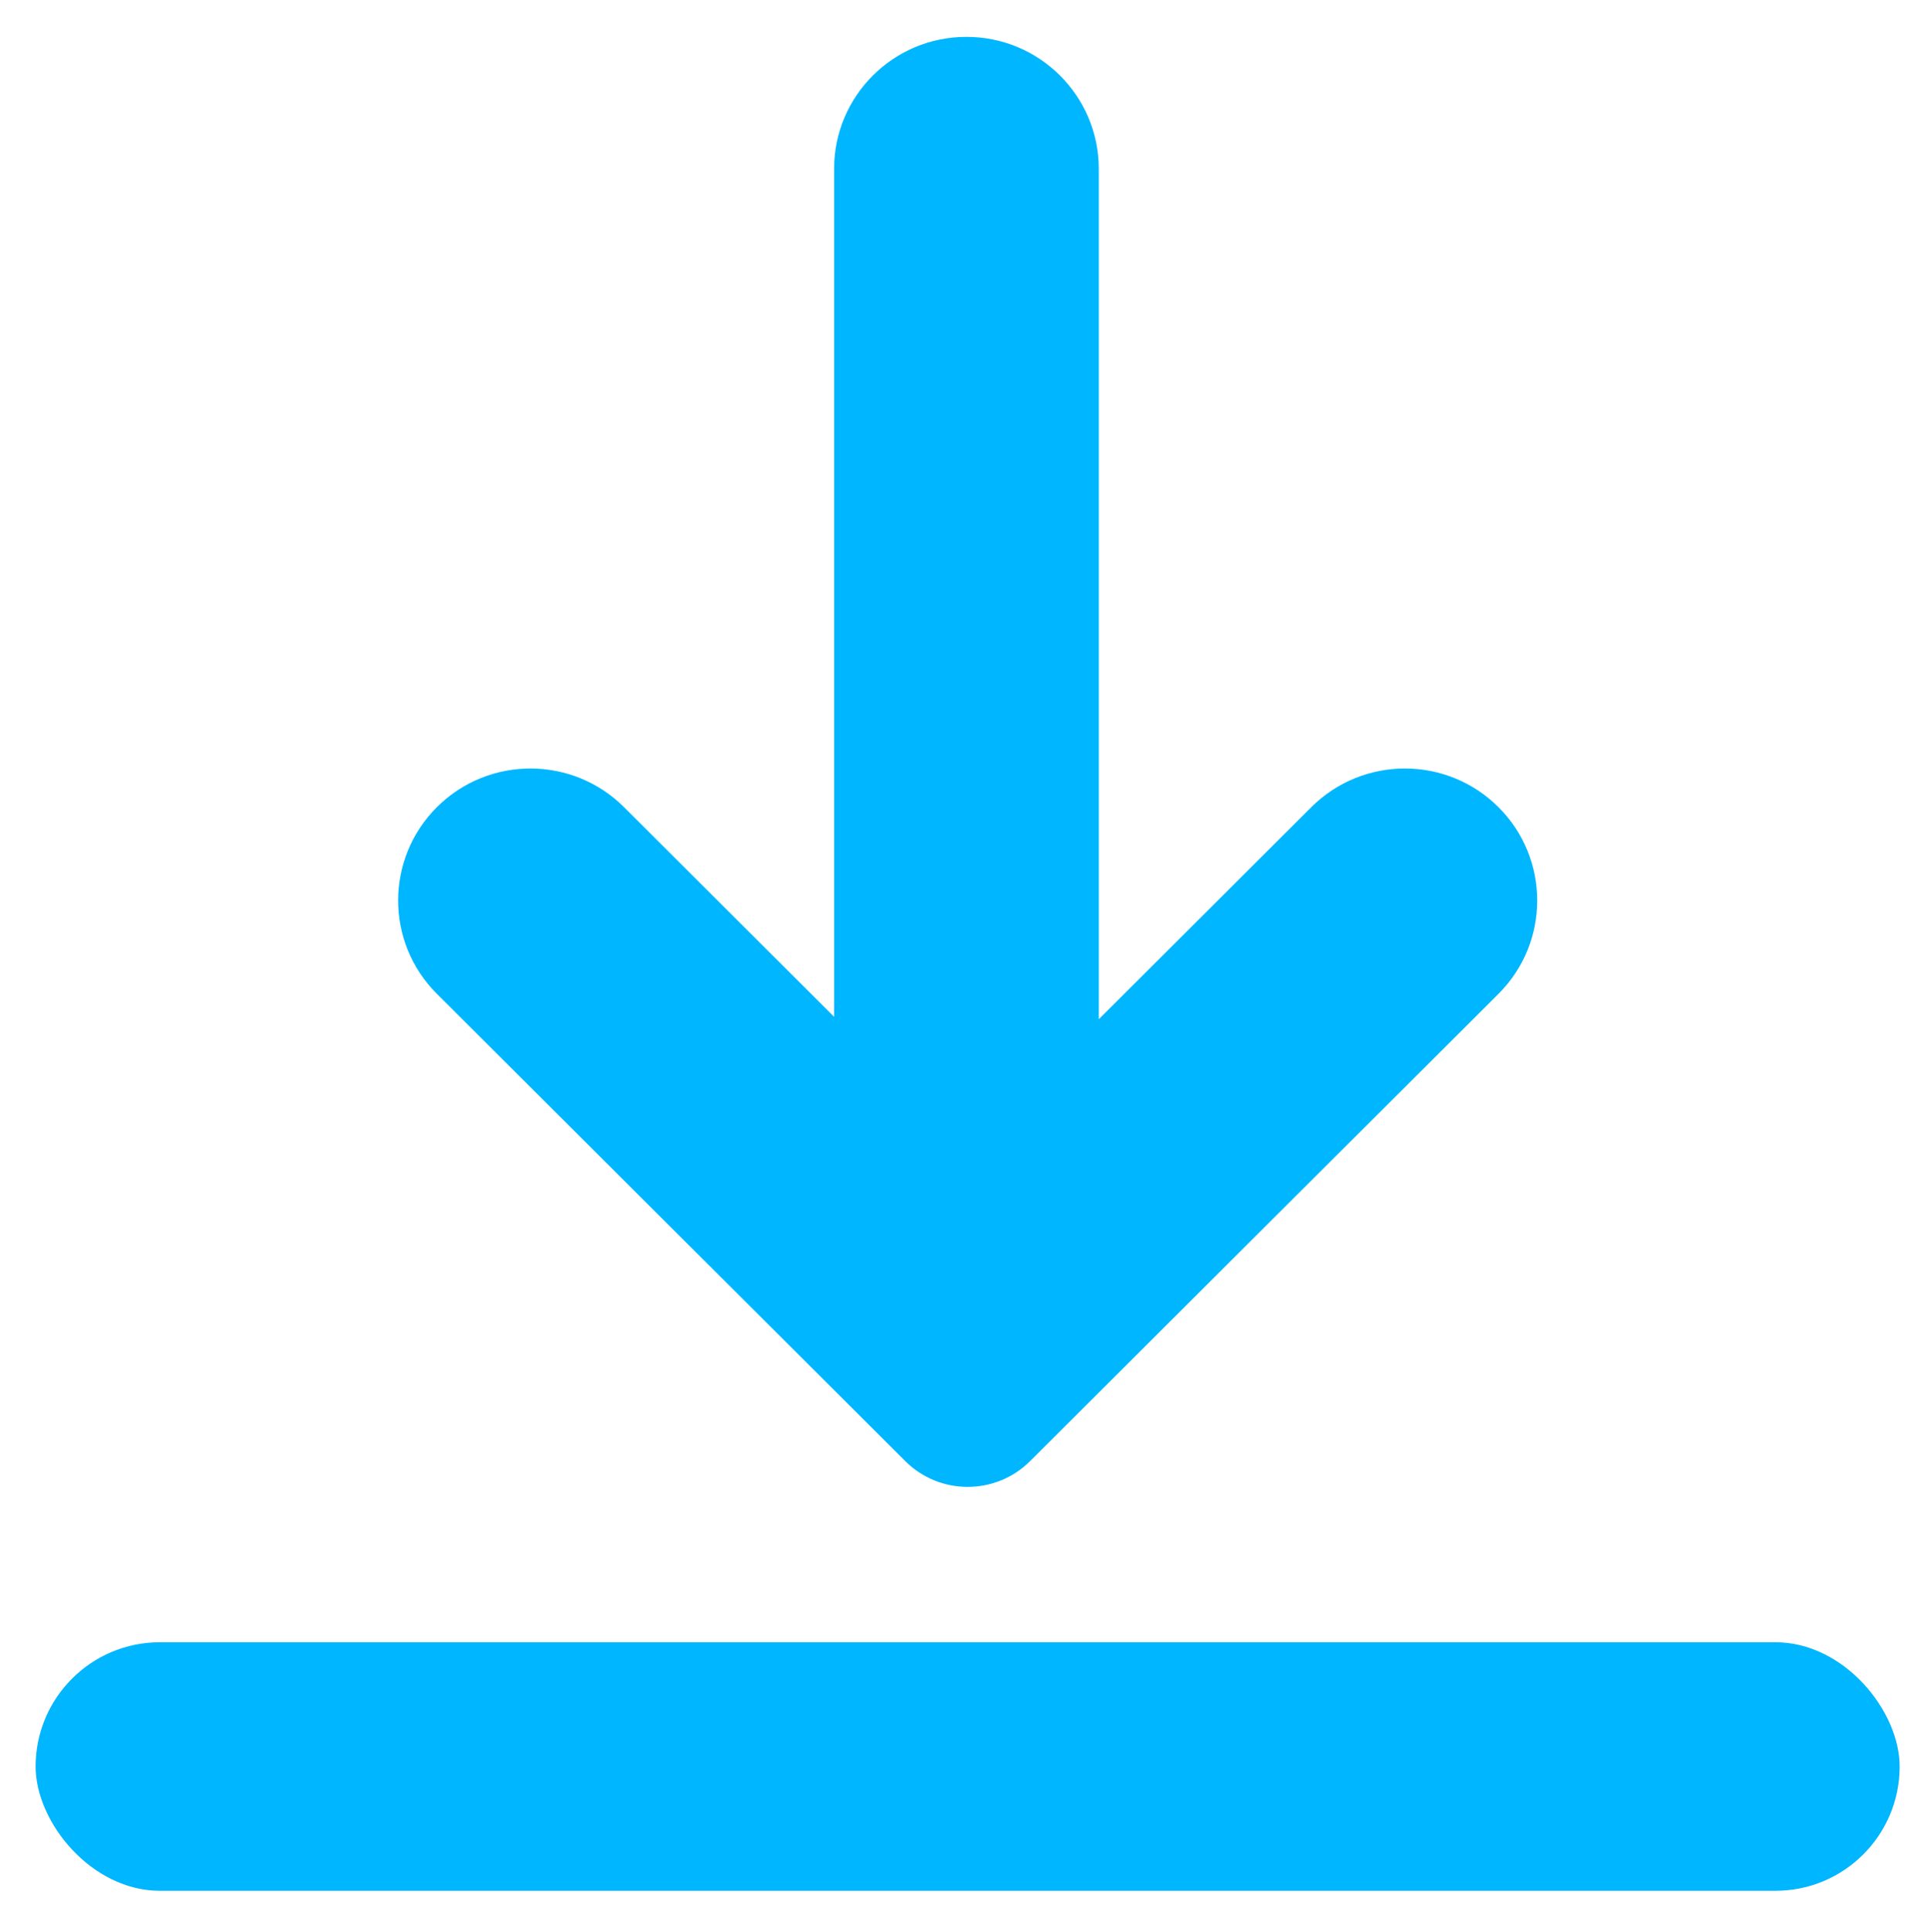<svg xmlns="http://www.w3.org/2000/svg" width="224.88" viewBox="0 0 224.88 225" height="225" version="1.0"><path fill="#00B7FF" d="M 18.621 191.23 L 206.762 191.23 C 214.754 191.23 221.23 199.223 221.23 205.703 C 221.23 213.695 214.754 220.172 206.762 220.172 L 18.621 220.172 C 10.629 220.172 4.148 212.18 4.148 205.703 C 4.148 197.711 10.629 191.23 18.621 191.23 Z M 18.621 191.23" fill-rule="evenodd"/><path fill="#00B7FF" d="M 72.676 93.992 C 66.652 87.984 56.898 87.988 50.879 93.988 C 44.859 99.996 44.859 109.727 50.879 115.73 L 105.422 170.137 C 109.438 174.145 115.949 174.141 119.965 170.137 L 174.508 115.73 C 180.531 109.723 180.527 99.992 174.508 93.988 C 168.488 87.984 158.73 87.988 152.711 93.992 L 127.965 118.68 L 127.965 19.66 C 127.965 11.18 121.062 4.293 112.551 4.293 C 104.039 4.293 97.137 11.172 97.137 19.66 L 97.137 118.398 Z M 72.676 93.992" fill-rule="evenodd"/></svg>